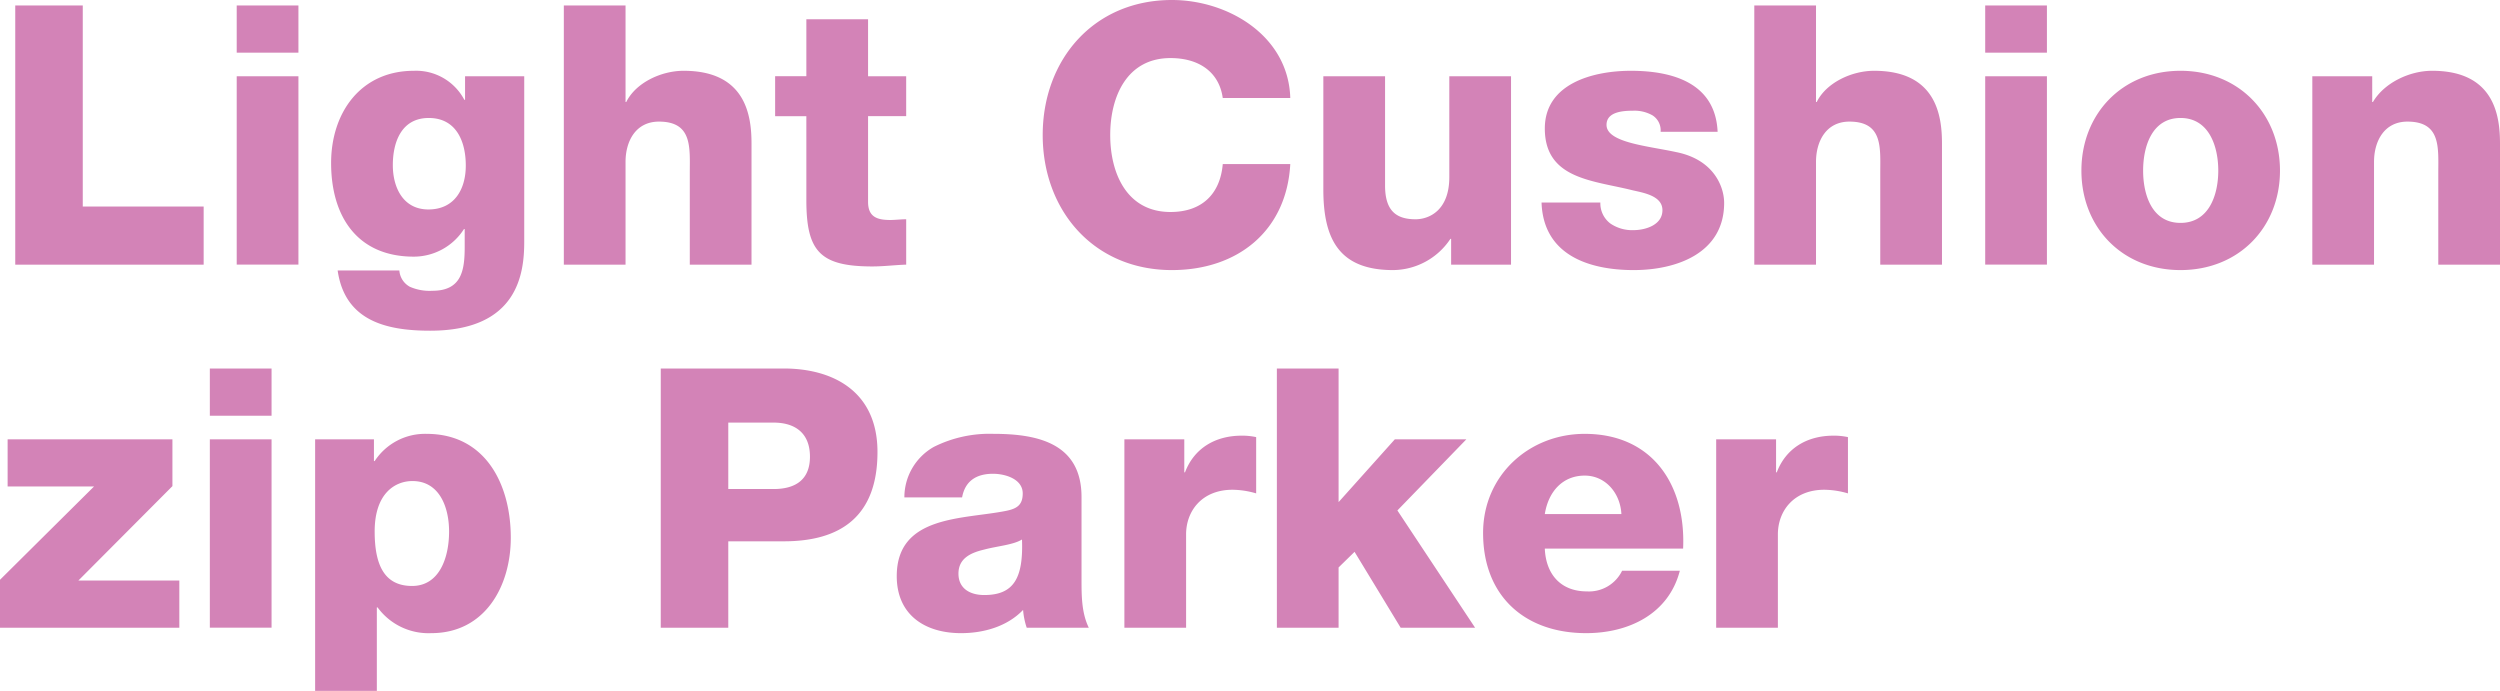 <svg xmlns="http://www.w3.org/2000/svg" viewBox="0 0 378.72 104.658"><path d="M2.31.824h10.228v30.467h18.313v8.799H2.31zm42.898 7.15h-9.349V.824h9.349zm-9.349 3.575h9.349v28.54h-9.349zm43.556 25.076c0 4.674-.88 13.473-14.243 13.473-6.654 0-12.923-1.485-14.023-9.128h9.349a3.055 3.055 0 001.594 2.474 7.435 7.435 0 003.41.605c4.454 0 4.894-3.135 4.894-6.654V34.7h-.11a9.037 9.037 0 01-7.589 4.18c-8.634 0-12.538-6.16-12.538-14.189 0-7.588 4.454-13.967 12.538-13.967a8.255 8.255 0 017.644 4.399h.11v-3.574h8.964zM64.952 17.873c-4.125 0-5.444 3.629-5.444 7.148 0 3.355 1.54 6.71 5.389 6.71 3.96 0 5.664-3.08 5.664-6.655 0-3.629-1.43-7.203-5.61-7.203zM85.413.824h9.349v14.63h.11c1.43-2.916 5.28-4.73 8.689-4.73 9.514 0 10.284 6.928 10.284 11.053V40.09h-9.35V26.286c0-3.904.44-7.864-4.674-7.864-3.52 0-5.059 2.97-5.059 6.104V40.09h-9.349zm51.862 16.774h-5.774v12.978c0 2.254 1.32 2.75 3.355 2.75.77 0 1.594-.11 2.42-.11v6.874c-1.705.054-3.41.274-5.115.274-7.974 0-10.009-2.31-10.009-10.063V17.598h-4.729v-6.05h4.73V2.915h9.348v8.635h5.774zm47.958-2.75c-.55-3.96-3.63-6.05-7.919-6.05-6.6 0-9.129 5.83-9.129 11.659s2.53 11.658 9.129 11.658c4.784 0 7.534-2.749 7.919-7.259h10.229c-.55 10.12-7.974 16.058-17.928 16.058-11.878 0-19.577-9.073-19.577-20.457C157.957 9.074 165.656 0 177.534 0c8.469 0 17.653 5.389 17.928 14.848zm43.669 25.242h-9.074v-3.904h-.11a10.515 10.515 0 01-8.688 4.728c-8.195 0-10.56-4.728-10.56-12.208V11.55h9.35v16.553c0 3.794 1.65 5.114 4.619 5.114 2.035 0 5.114-1.32 5.114-6.38V11.549h9.35zm13.532-9.404a3.836 3.836 0 001.54 3.189 5.855 5.855 0 003.465.99c1.814 0 4.4-.77 4.4-3.024 0-2.2-2.915-2.64-4.565-3.025-5.884-1.485-13.253-1.65-13.253-9.35 0-6.872 7.424-8.742 13.033-8.742 6.269 0 12.813 1.814 13.143 9.239h-8.634a2.69 2.69 0 00-1.21-2.476 5.528 5.528 0 00-2.97-.715c-1.54 0-4.014.165-4.014 2.146 0 2.694 6.27 3.19 10.559 4.124 5.774 1.155 7.259 5.334 7.259 7.698 0 7.645-7.26 10.174-13.693 10.174-6.765 0-13.694-2.254-13.968-10.228zM265.755.824h9.349v14.63h.11c1.43-2.916 5.28-4.73 8.689-4.73 9.513 0 10.284 6.928 10.284 11.053V40.09h-9.35V26.286c0-3.904.44-7.864-4.674-7.864-3.52 0-5.059 2.97-5.059 6.104V40.09h-9.349zm44.329 7.15h-9.35V.824h9.35zm-9.35 3.575h9.35v28.54h-9.35zm29.588-.825c8.854 0 15.068 6.544 15.068 15.123s-6.214 15.067-15.068 15.067c-8.853 0-15.013-6.488-15.013-15.067s6.16-15.123 15.013-15.123zm0 23.042c4.345 0 5.72-4.29 5.72-7.92s-1.375-7.973-5.72-7.973c-4.344 0-5.664 4.344-5.664 7.974s1.32 7.919 5.664 7.919zm19.967-22.217h9.074v3.904h.11c1.704-2.915 5.554-4.73 8.963-4.73 9.514 0 10.284 6.93 10.284 11.054V40.09h-9.349V26.286c0-3.904.44-7.864-4.674-7.864-3.52 0-5.06 2.97-5.06 6.104V40.09h-9.348zM0 87.83l14.243-14.133H1.155V66.55H26.12v7.094L11.878 87.94h15.288v7.15H0zm41.138-24.856h-9.35v-7.15h9.35zm-9.35 3.575h9.35v28.54h-9.35zm15.95 0h8.91v3.299h.11a9.122 9.122 0 017.863-4.124c8.964 0 12.758 7.698 12.758 15.727 0 7.424-3.96 14.463-12.043 14.463a9.553 9.553 0 01-8.139-3.904h-.11v12.648h-9.349zm9.02 13.968c0 5.004 1.429 8.249 5.663 8.249 4.18 0 5.61-4.345 5.61-8.25 0-3.63-1.43-7.643-5.555-7.643-2.53 0-5.719 1.76-5.719 7.644zm43.339-24.693h18.643c7.314 0 14.188 3.356 14.188 12.649 0 9.734-5.555 13.529-14.189 13.529h-8.413V95.09h-10.23zm10.229 18.258h6.874c3.19 0 5.499-1.32 5.499-4.895 0-3.683-2.365-5.168-5.5-5.168h-6.873zm26.676 1.266a8.775 8.775 0 014.454-7.645 18.832 18.832 0 019.074-1.98c6.764 0 13.308 1.485 13.308 9.569v12.483c0 2.42 0 5.06 1.1 7.315h-9.403a11.17 11.17 0 01-.55-2.695c-2.42 2.53-5.995 3.52-9.404 3.52-5.444 0-9.734-2.75-9.734-8.634 0-9.295 10.119-8.58 16.608-9.9 1.595-.33 2.475-.88 2.475-2.639 0-2.144-2.585-2.97-4.51-2.97-2.584 0-4.234 1.156-4.674 3.576zM149.1 90.14c4.455 0 5.94-2.53 5.72-8.414-1.32.824-3.74.99-5.775 1.539-2.09.496-3.85 1.375-3.85 3.63 0 2.31 1.816 3.245 3.905 3.245zm21.231-23.591h9.074v5.004h.11c1.375-3.63 4.564-5.555 8.579-5.555a9.951 9.951 0 012.2.22v8.524a13.093 13.093 0 00-3.575-.55c-4.62 0-7.04 3.19-7.04 6.765V95.09h-9.348zm23.099-10.725h9.35v20.239l8.523-9.514h10.834l-10.449 10.778 11.769 17.763h-11.274L205.2 83.596l-2.42 2.365v9.129h-9.348zm40.589 27.278c.165 3.904 2.42 6.488 6.38 6.488a5.576 5.576 0 005.333-3.134h8.744c-1.705 6.599-7.809 9.458-14.188 9.458-9.294 0-15.618-5.61-15.618-15.178 0-8.744 6.984-15.012 15.398-15.012 10.229 0 15.343 7.698 14.903 17.378zm11.604-5.225c-.165-3.19-2.42-5.83-5.555-5.83-3.3 0-5.5 2.365-6.049 5.83zm14.357-11.328h9.073v5.004h.11c1.375-3.63 4.565-5.555 8.58-5.555a9.95 9.95 0 012.199.22v8.524a13.091 13.091 0 00-3.575-.55c-4.619 0-7.039 3.19-7.039 6.765V95.09h-9.348z" fill="#d383b7" data-name="レイヤー 2"/></svg>
